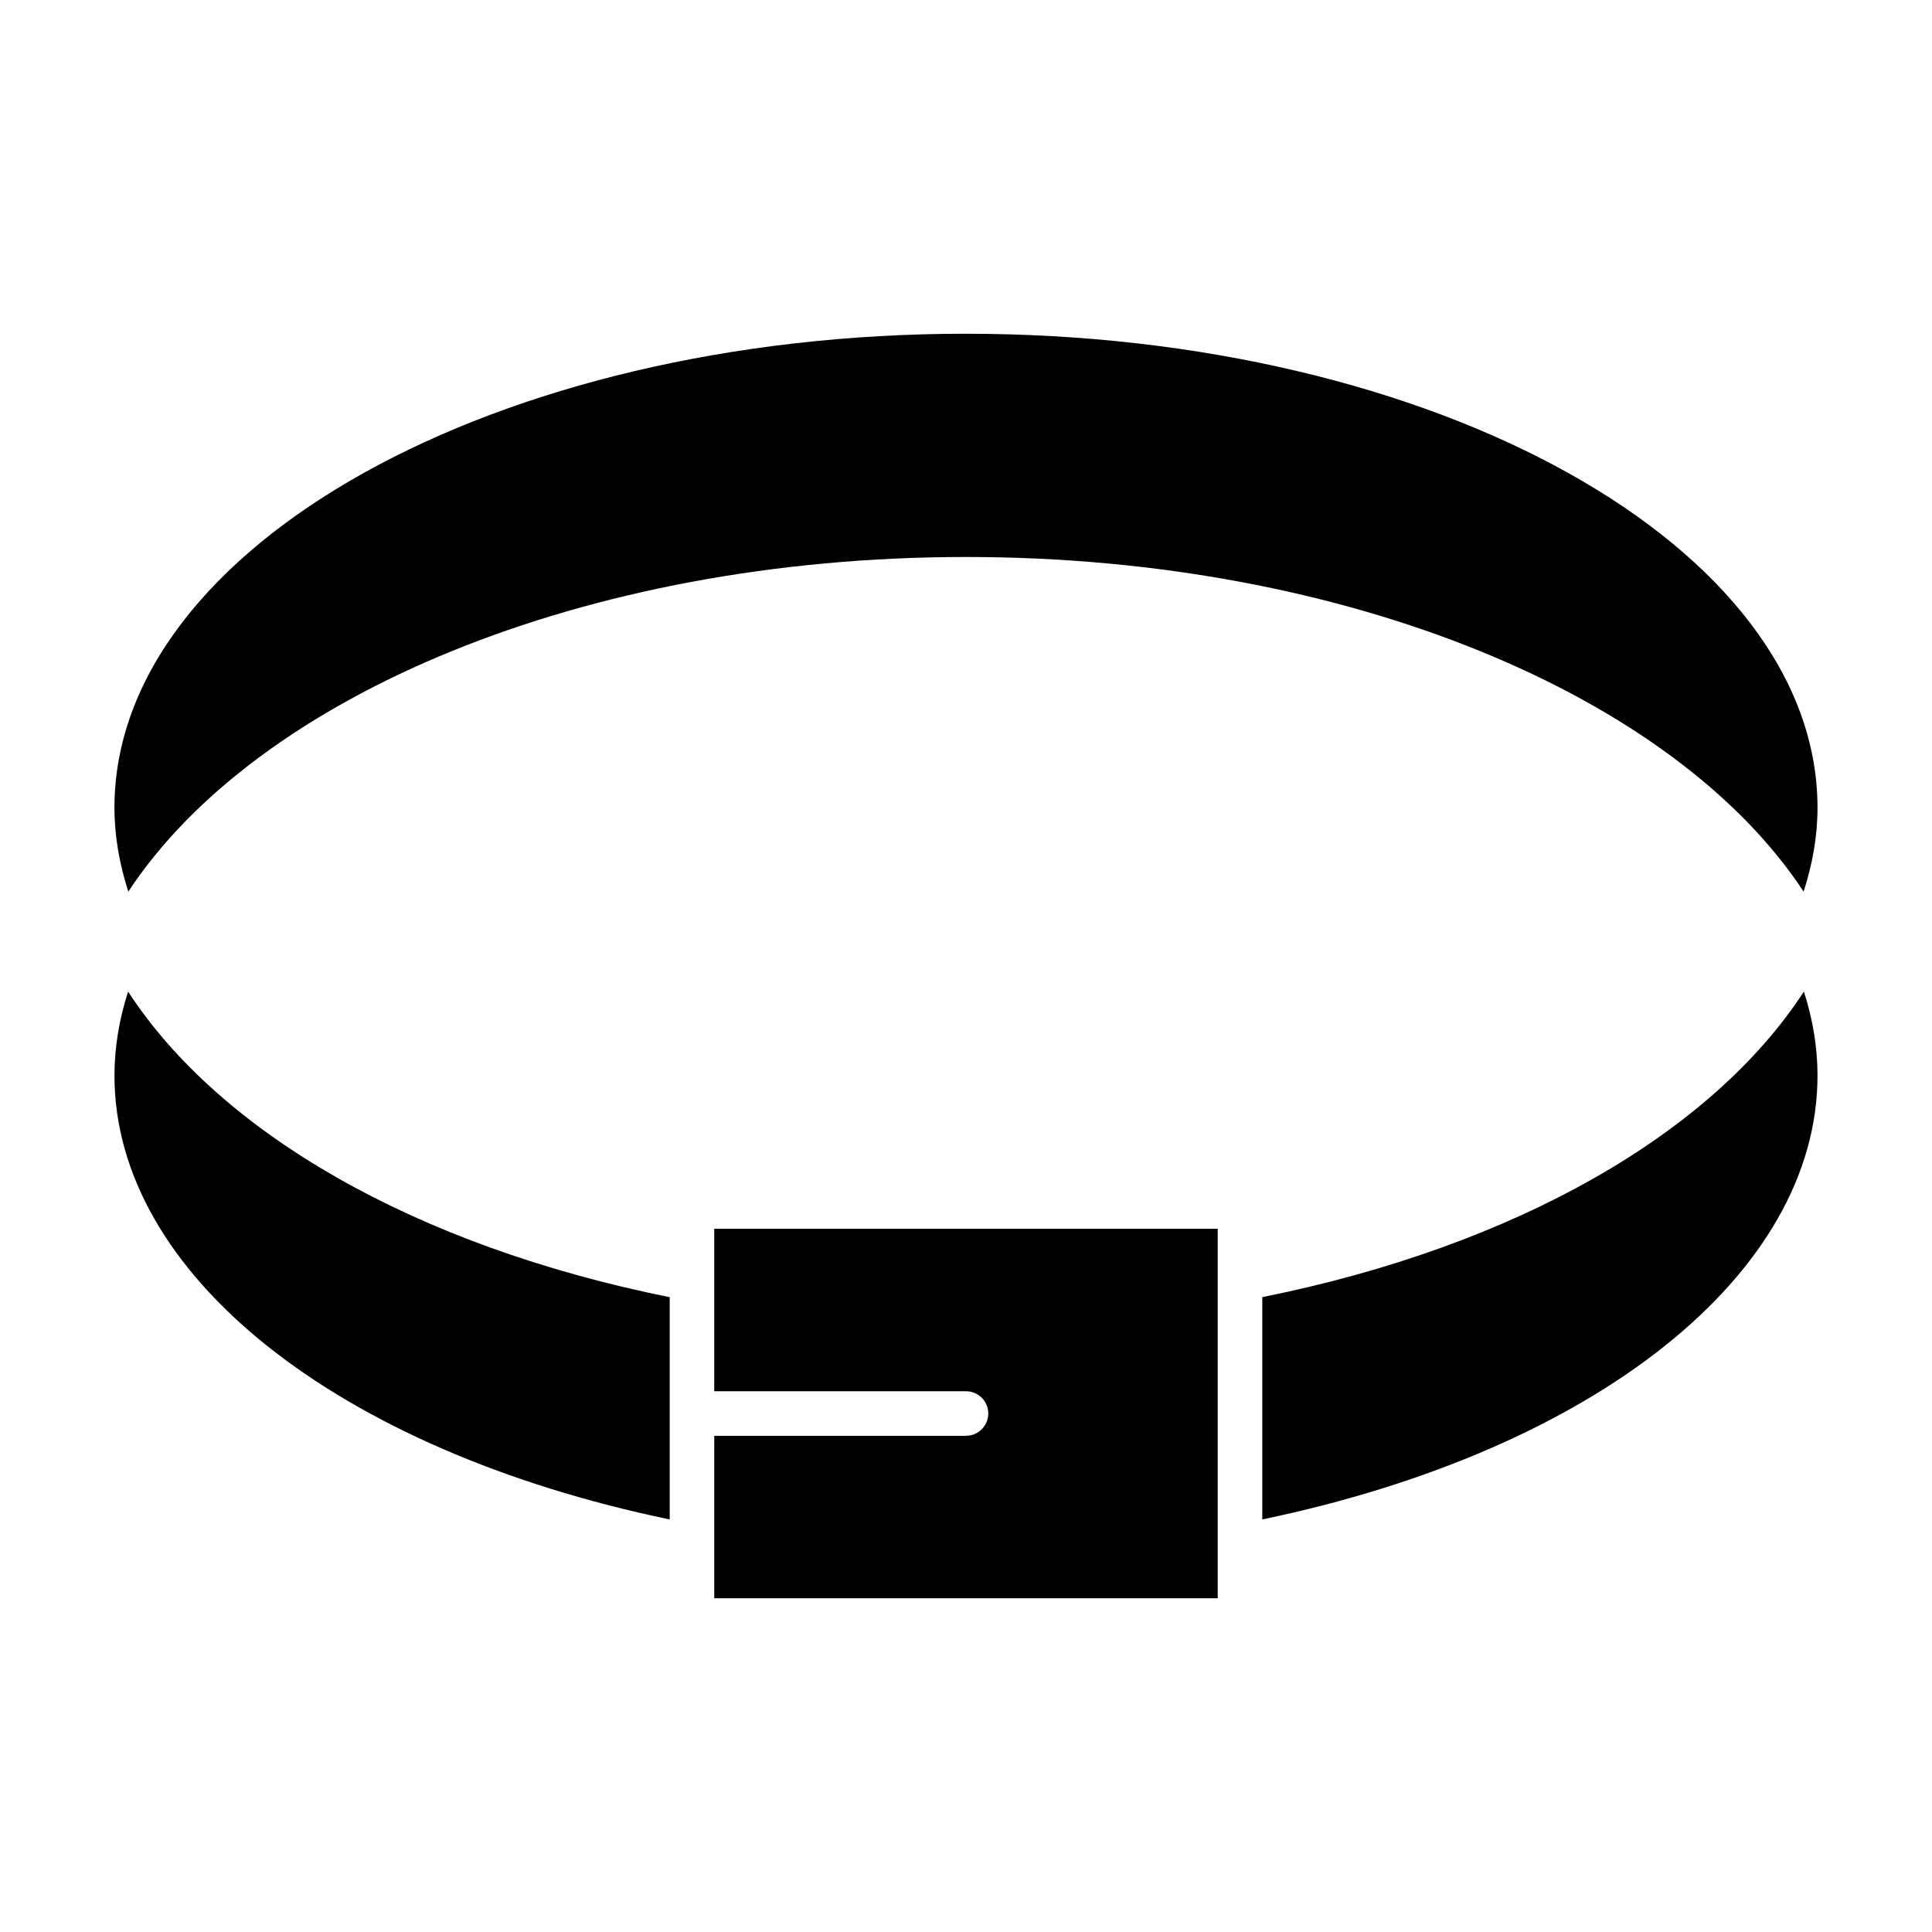 <?xml version="1.0" encoding="UTF-8"?>
<!-- Uploaded to: ICON Repo, www.svgrepo.com, Generator: ICON Repo Mixer Tools -->
<svg fill="#000000" width="800px" height="800px" version="1.1" viewBox="144 144 512 512" xmlns="http://www.w3.org/2000/svg">
 <g>
  <path d="m400 232.44c-124.43 0-225.67 56.355-225.67 125.62 0 7.559 1.34 14.973 3.676 22.223 34.07-51.773 120.7-88.676 221.99-88.676 101.28 0 187.92 36.902 221.98 88.68 2.348-7.25 3.684-14.664 3.684-22.223-0.004-69.27-101.24-125.62-225.67-125.62z"/>
  <path d="m321.48 546.67v-58.898c-67.629-13.621-119.24-43.652-143.53-80.988-2.332 7.227-3.613 14.656-3.613 22.254 0 52.57 58.875 99.273 147.14 117.63z"/>
  <path d="m625.66 429.03c0-7.598-1.281-15.02-3.613-22.246-24.293 37.344-75.902 67.367-143.53 80.973v58.906c88.27-18.352 147.14-65.055 147.14-117.63z"/>
  <path d="m466.71 469.63h-133.43v43.059l66.719 0.004c3.258 0 5.902 2.644 5.902 5.902 0 3.258-2.644 5.902-5.902 5.902h-66.715v43.059h133.42v-97.926z"/>
 </g>
</svg>